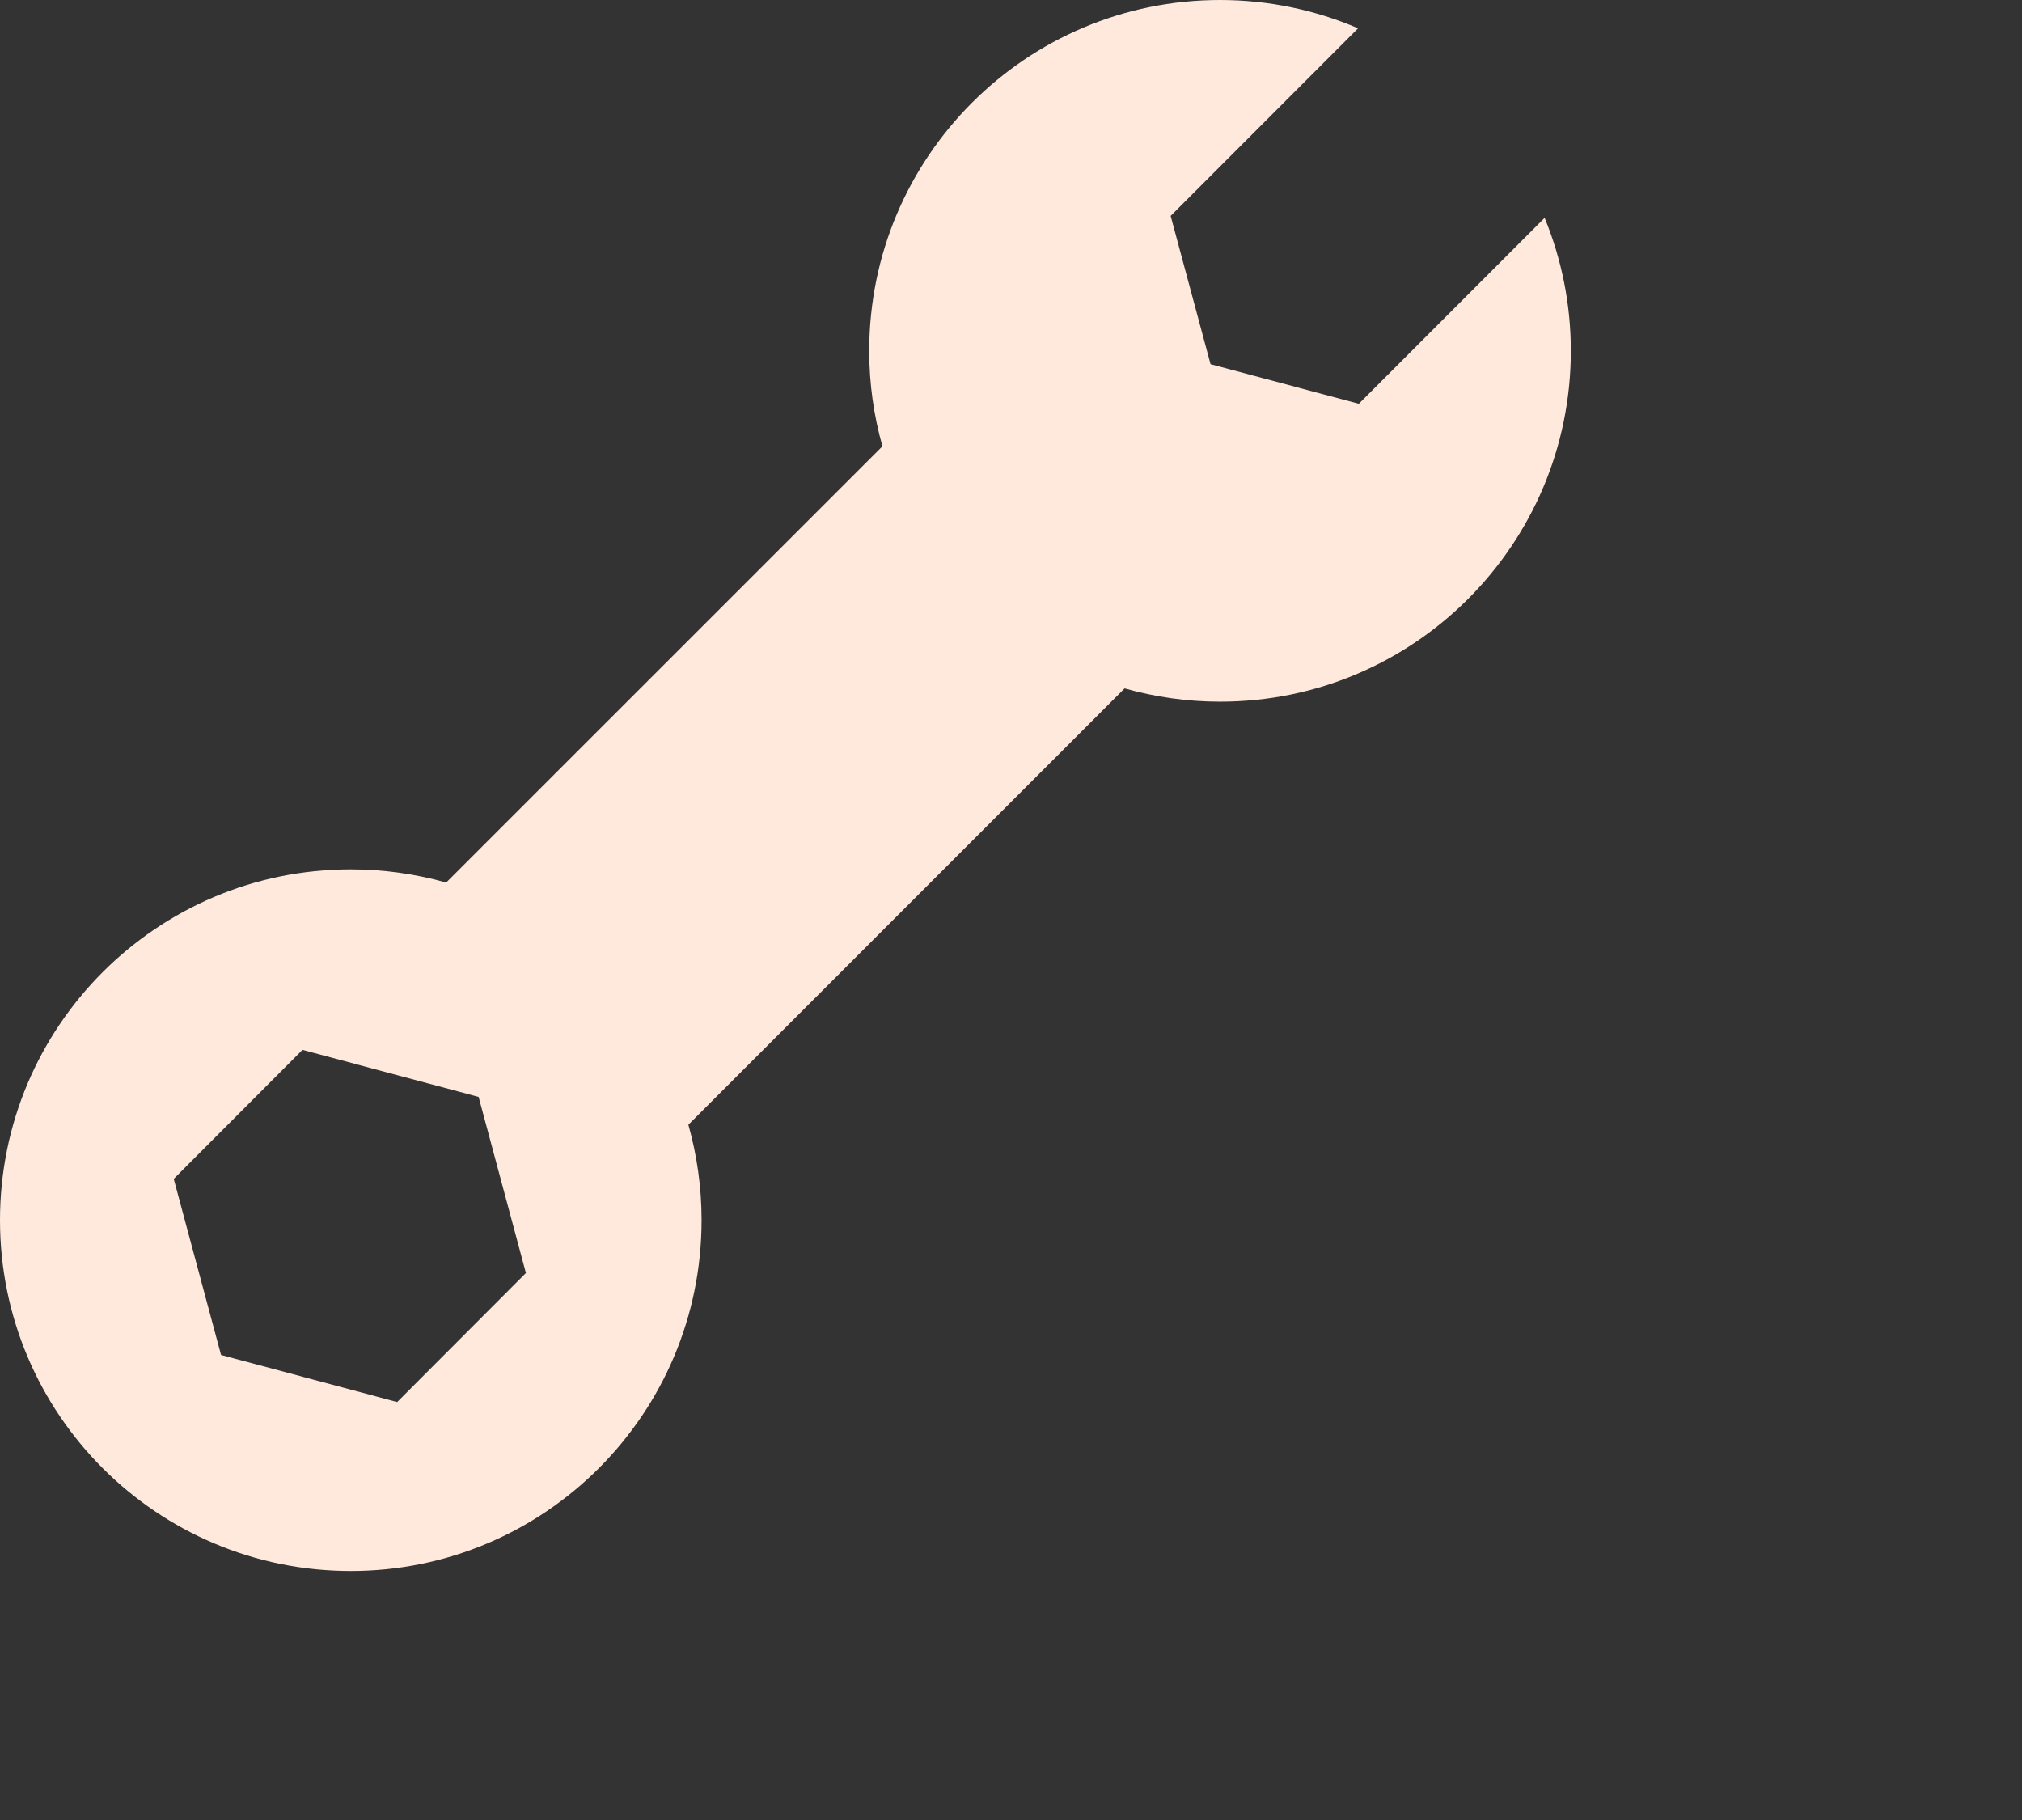 <?xml version="1.0" encoding="utf-8"?>
<!-- Generator: Adobe Illustrator 16.0.0, SVG Export Plug-In . SVG Version: 6.00 Build 0)  -->
<!DOCTYPE svg PUBLIC "-//W3C//DTD SVG 1.1//EN" "http://www.w3.org/Graphics/SVG/1.1/DTD/svg11.dtd">
<svg version="1.1" id="Capa_1" xmlns="http://www.w3.org/2000/svg" xmlns:xlink="http://www.w3.org/1999/xlink" x="0px" y="0px"
	 width="100px" height="90px" viewBox="0 0 100 90" enable-background="new 0 0 100 90" xml:space="preserve">
<rect x="0" y="0" width="100" height="90" fill="#333333" stroke="none"/>
<g>
	<g>
		<g>
			<g>
				<g>
					<path fill="#FFE9DC" d="M76.391,10.773l-9.188,9.194l-7.334-1.958l-1.973-7.332l9.27-9.278C65.07,0.5,62.76,0,60.338,0
						c-9.583,0-17.35,7.768-17.35,17.35c0,1.635,0.229,3.217,0.654,4.718L22.067,43.642c-1.5-0.422-3.082-0.652-4.719-0.652
						C7.767,42.989,0,50.755,0,60.339c0,9.58,7.767,17.348,17.348,17.348c9.582,0,17.349-7.768,17.349-17.348
						c0-1.638-0.229-3.219-0.653-4.721l21.574-21.576c1.5,0.423,3.084,0.657,4.721,0.657c9.58,0,17.348-7.768,17.348-17.349
						C77.686,15.02,77.225,12.801,76.391,10.773z M19.642,69.332l-8.71-2.329l-2.34-8.706l6.368-6.381l8.711,2.327l2.339,8.708
						L19.642,69.332z"/>
				</g>
			</g>
		</g>
	</g>
</g>
</svg>
